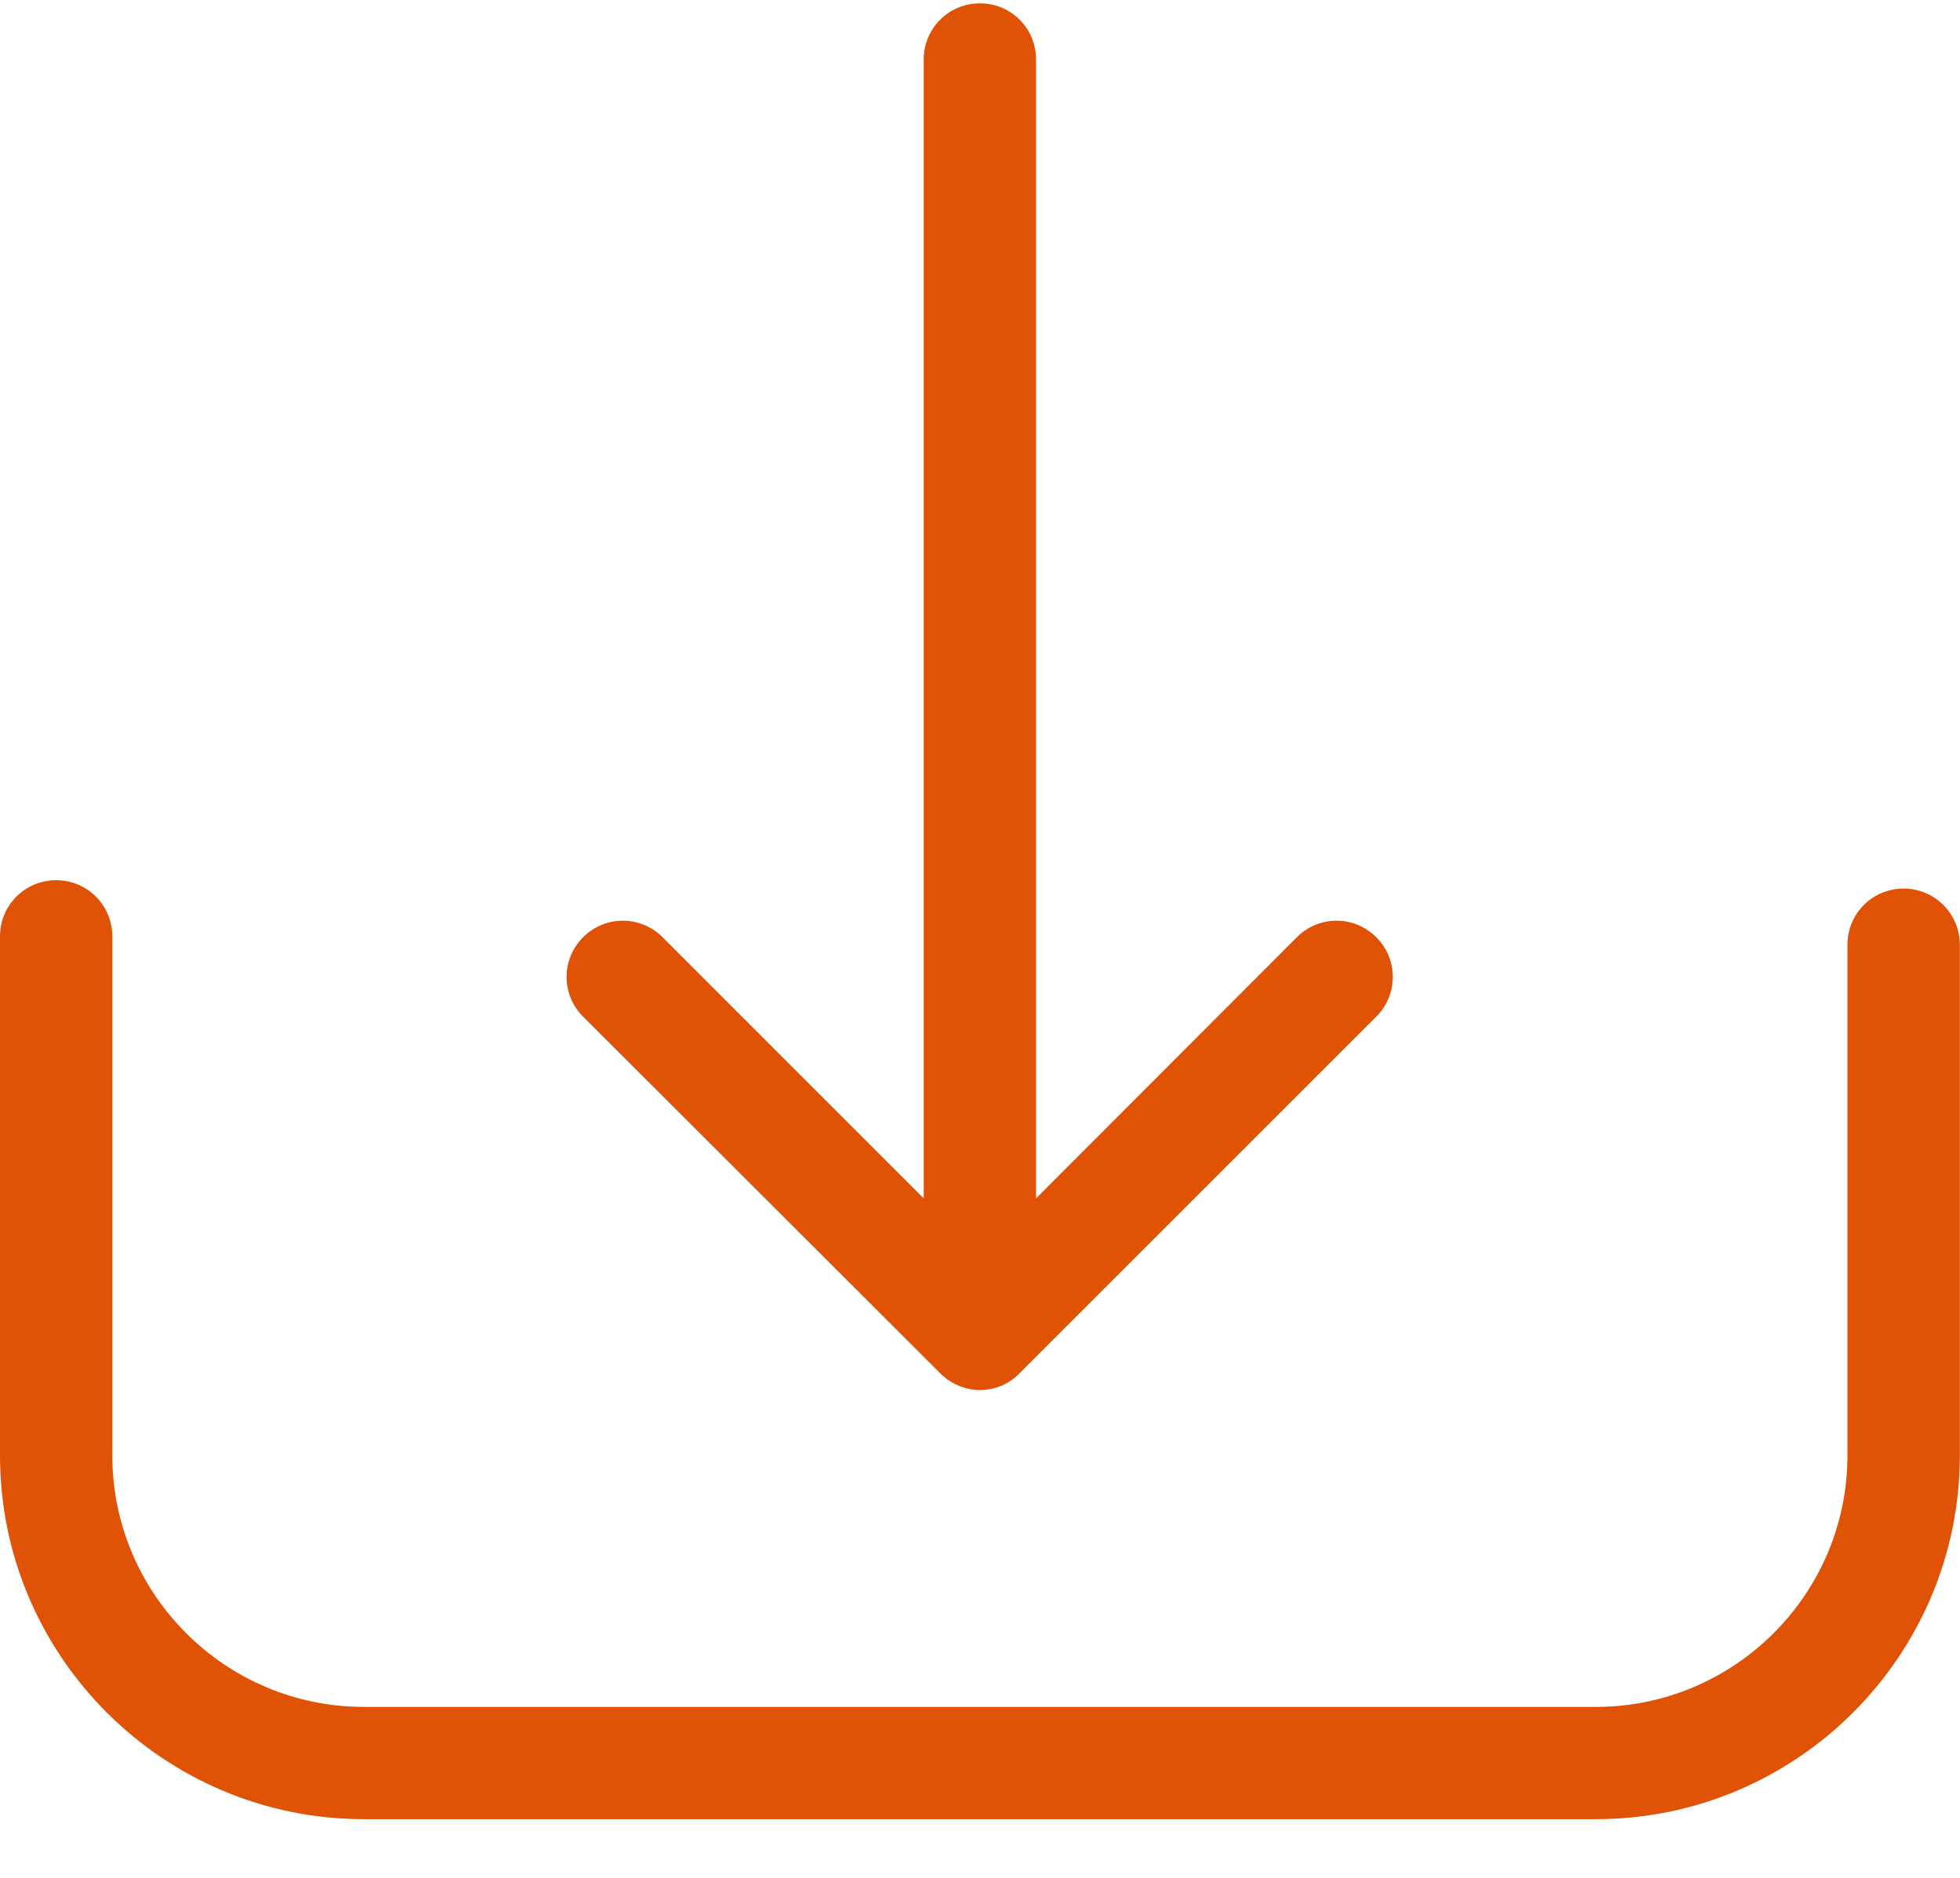 <?xml version="1.0" encoding="UTF-8"?>
<svg width="24px" height="23px" viewBox="0 0 24 23" version="1.1" xmlns="http://www.w3.org/2000/svg" xmlns:xlink="http://www.w3.org/1999/xlink">
    <!-- Generator: sketchtool 49 (51002) - http://www.bohemiancoding.com/sketch -->
    <title>30FEACCB-BC2A-4276-B094-8318C59D691D</title>
    <desc>Created with sketchtool.</desc>
    <defs></defs>
    <g id="Dienst" stroke="none" stroke-width="1" fill="none" fill-rule="evenodd">
        <g id="Dienst-pagina" transform="translate(-233, -1937)" fill="#E05206">
            <g id="Group-14" transform="translate(209, 1913)">
                <g id="download" transform="translate(24, 24)">
                    <path d="M23.31,10.883 C22.928,10.883 22.622,11.189 22.622,11.571 L22.622,17.825 C22.622,19.526 21.237,20.906 19.541,20.906 L4.456,20.906 C2.755,20.906 1.375,19.521 1.375,17.825 L1.375,11.469 C1.375,11.087 1.07,10.781 0.688,10.781 C0.306,10.781 0,11.087 0,11.469 L0,17.825 C0,20.285 2.002,22.281 4.456,22.281 L19.541,22.281 C22.001,22.281 23.998,20.28 23.998,17.825 L23.998,11.571 C23.998,11.194 23.692,10.883 23.31,10.883 Z" id="Fill-1"></path>
                    <path d="M11.515,16.822 C11.647,16.954 11.826,17.025 11.999,17.025 C12.172,17.025 12.35,16.959 12.482,16.822 L16.852,12.452 C17.122,12.182 17.122,11.749 16.852,11.479 C16.582,11.209 16.149,11.209 15.88,11.479 L12.686,14.678 L12.686,0.728 C12.686,0.346 12.381,0.041 11.999,0.041 C11.617,0.041 11.311,0.346 11.311,0.728 L11.311,14.678 L8.113,11.479 C7.843,11.209 7.41,11.209 7.14,11.479 C6.87,11.749 6.87,12.182 7.14,12.452 L11.515,16.822 Z" id="Fill-2"></path>
                </g>
            </g>
        </g>
    </g>
</svg>